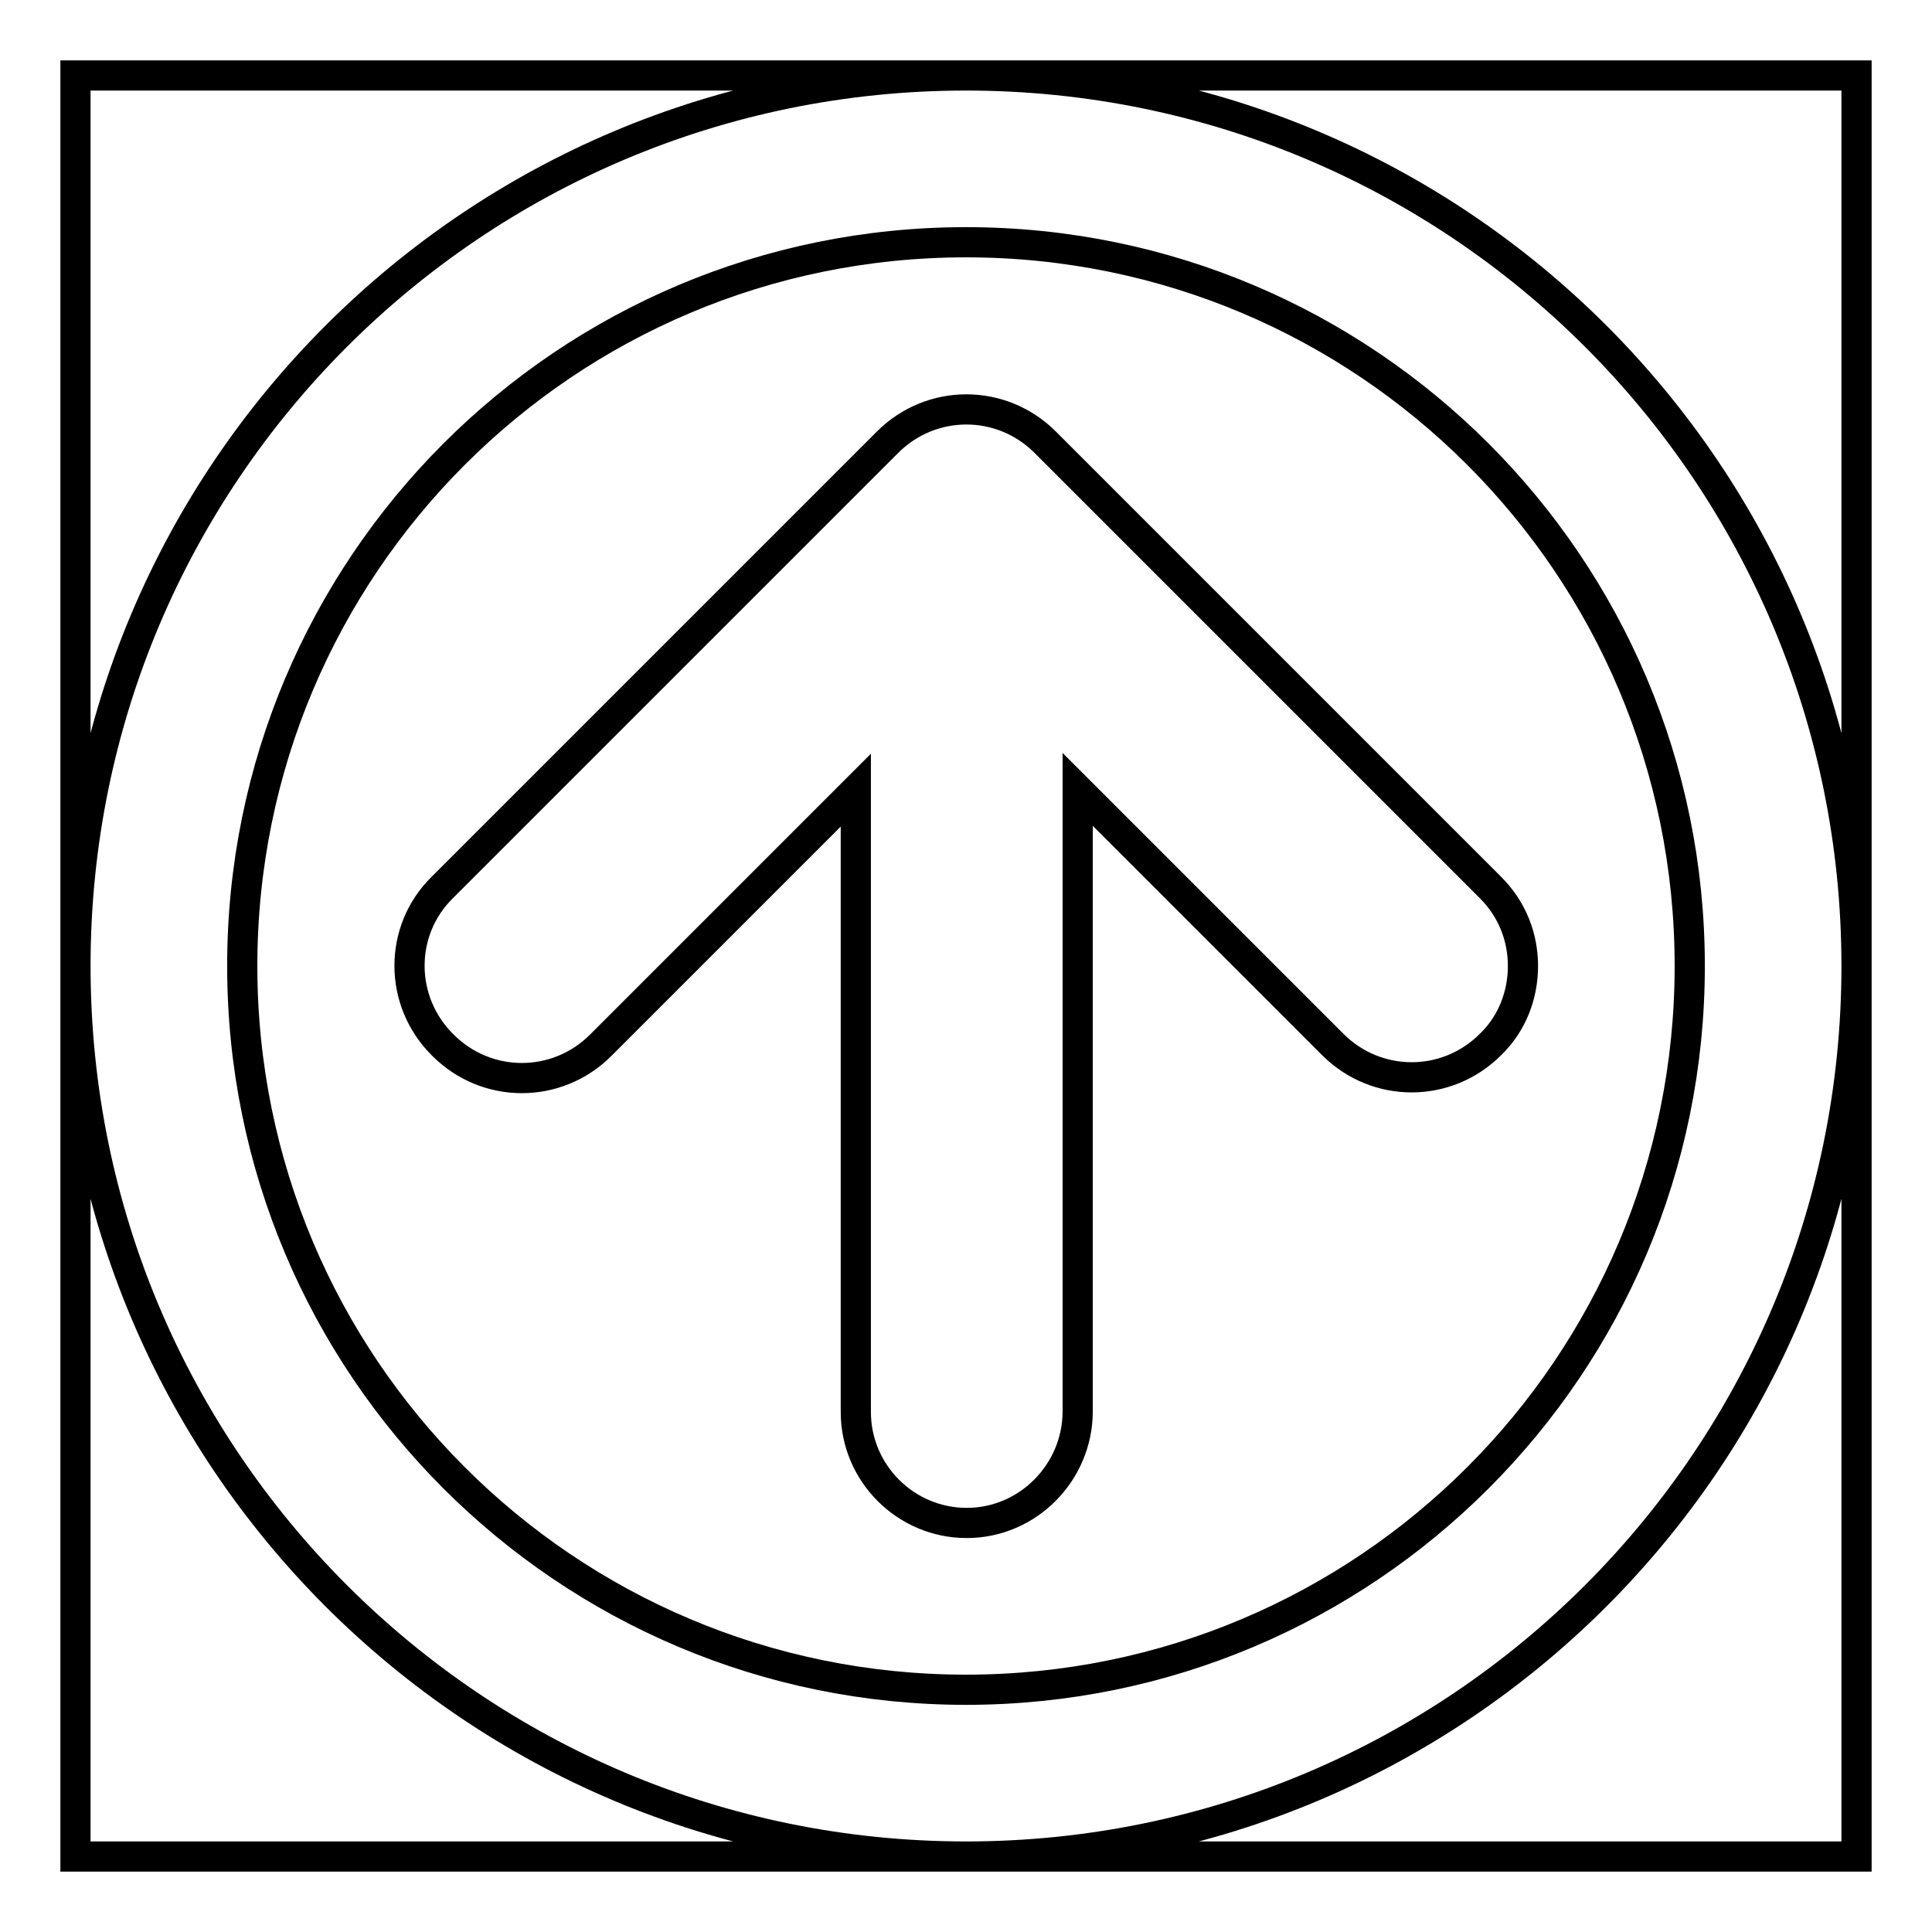 <?xml version="1.0" encoding="utf-8"?>
<!-- Svg Vector Icons : http://www.onlinewebfonts.com/icon -->
<!DOCTYPE svg PUBLIC "-//W3C//DTD SVG 1.1//EN" "http://www.w3.org/Graphics/SVG/1.1/DTD/svg11.dtd">
<svg version="1.1" xmlns="http://www.w3.org/2000/svg" xmlns:xlink="http://www.w3.org/1999/xlink" x="0px" y="0px" viewBox="0 0 256 256" enable-background="new 0 0 256 256" xml:space="preserve">
<g><g><path stroke-width="4" fill-opacity="0" stroke="#000000"  d="M128,246h118V128C246,193.2,193.2,246,128,246z"/><path stroke-width="4" fill-opacity="0" stroke="#000000"  d="M246,128V10H128C193.2,10,246,62.8,246,128z"/><path stroke-width="4" fill-opacity="0" stroke="#000000"  d="M128,223.9c53,0,95.9-42.9,95.9-95.9c0-53-42.9-95.9-95.9-95.9C75,32.1,32.1,75,32.1,128C32.1,181,75,223.9,128,223.9z M58.6,117.6l59-59c5.8-5.8,15.1-5.8,20.9,0l59,59c2.9,2.9,4.3,6.6,4.3,10.4c0,3.8-1.4,7.6-4.3,10.4c-5.8,5.8-15.1,5.8-20.9,0l-33.8-33.8V187c0,8.1-6.6,14.8-14.7,14.8c-8.1,0-14.7-6.6-14.7-14.7v-82.4l-33.8,33.8c-5.8,5.8-15.1,5.8-20.9,0C52.8,132.7,52.8,123.3,58.6,117.6z"/><path stroke-width="4" fill-opacity="0" stroke="#000000"  d="M128,246c-65.2,0-118-52.8-118-118v118H128z"/><path stroke-width="4" fill-opacity="0" stroke="#000000"  d="M128,10H10v118C10,62.8,62.8,10,128,10z"/></g></g>
</svg>